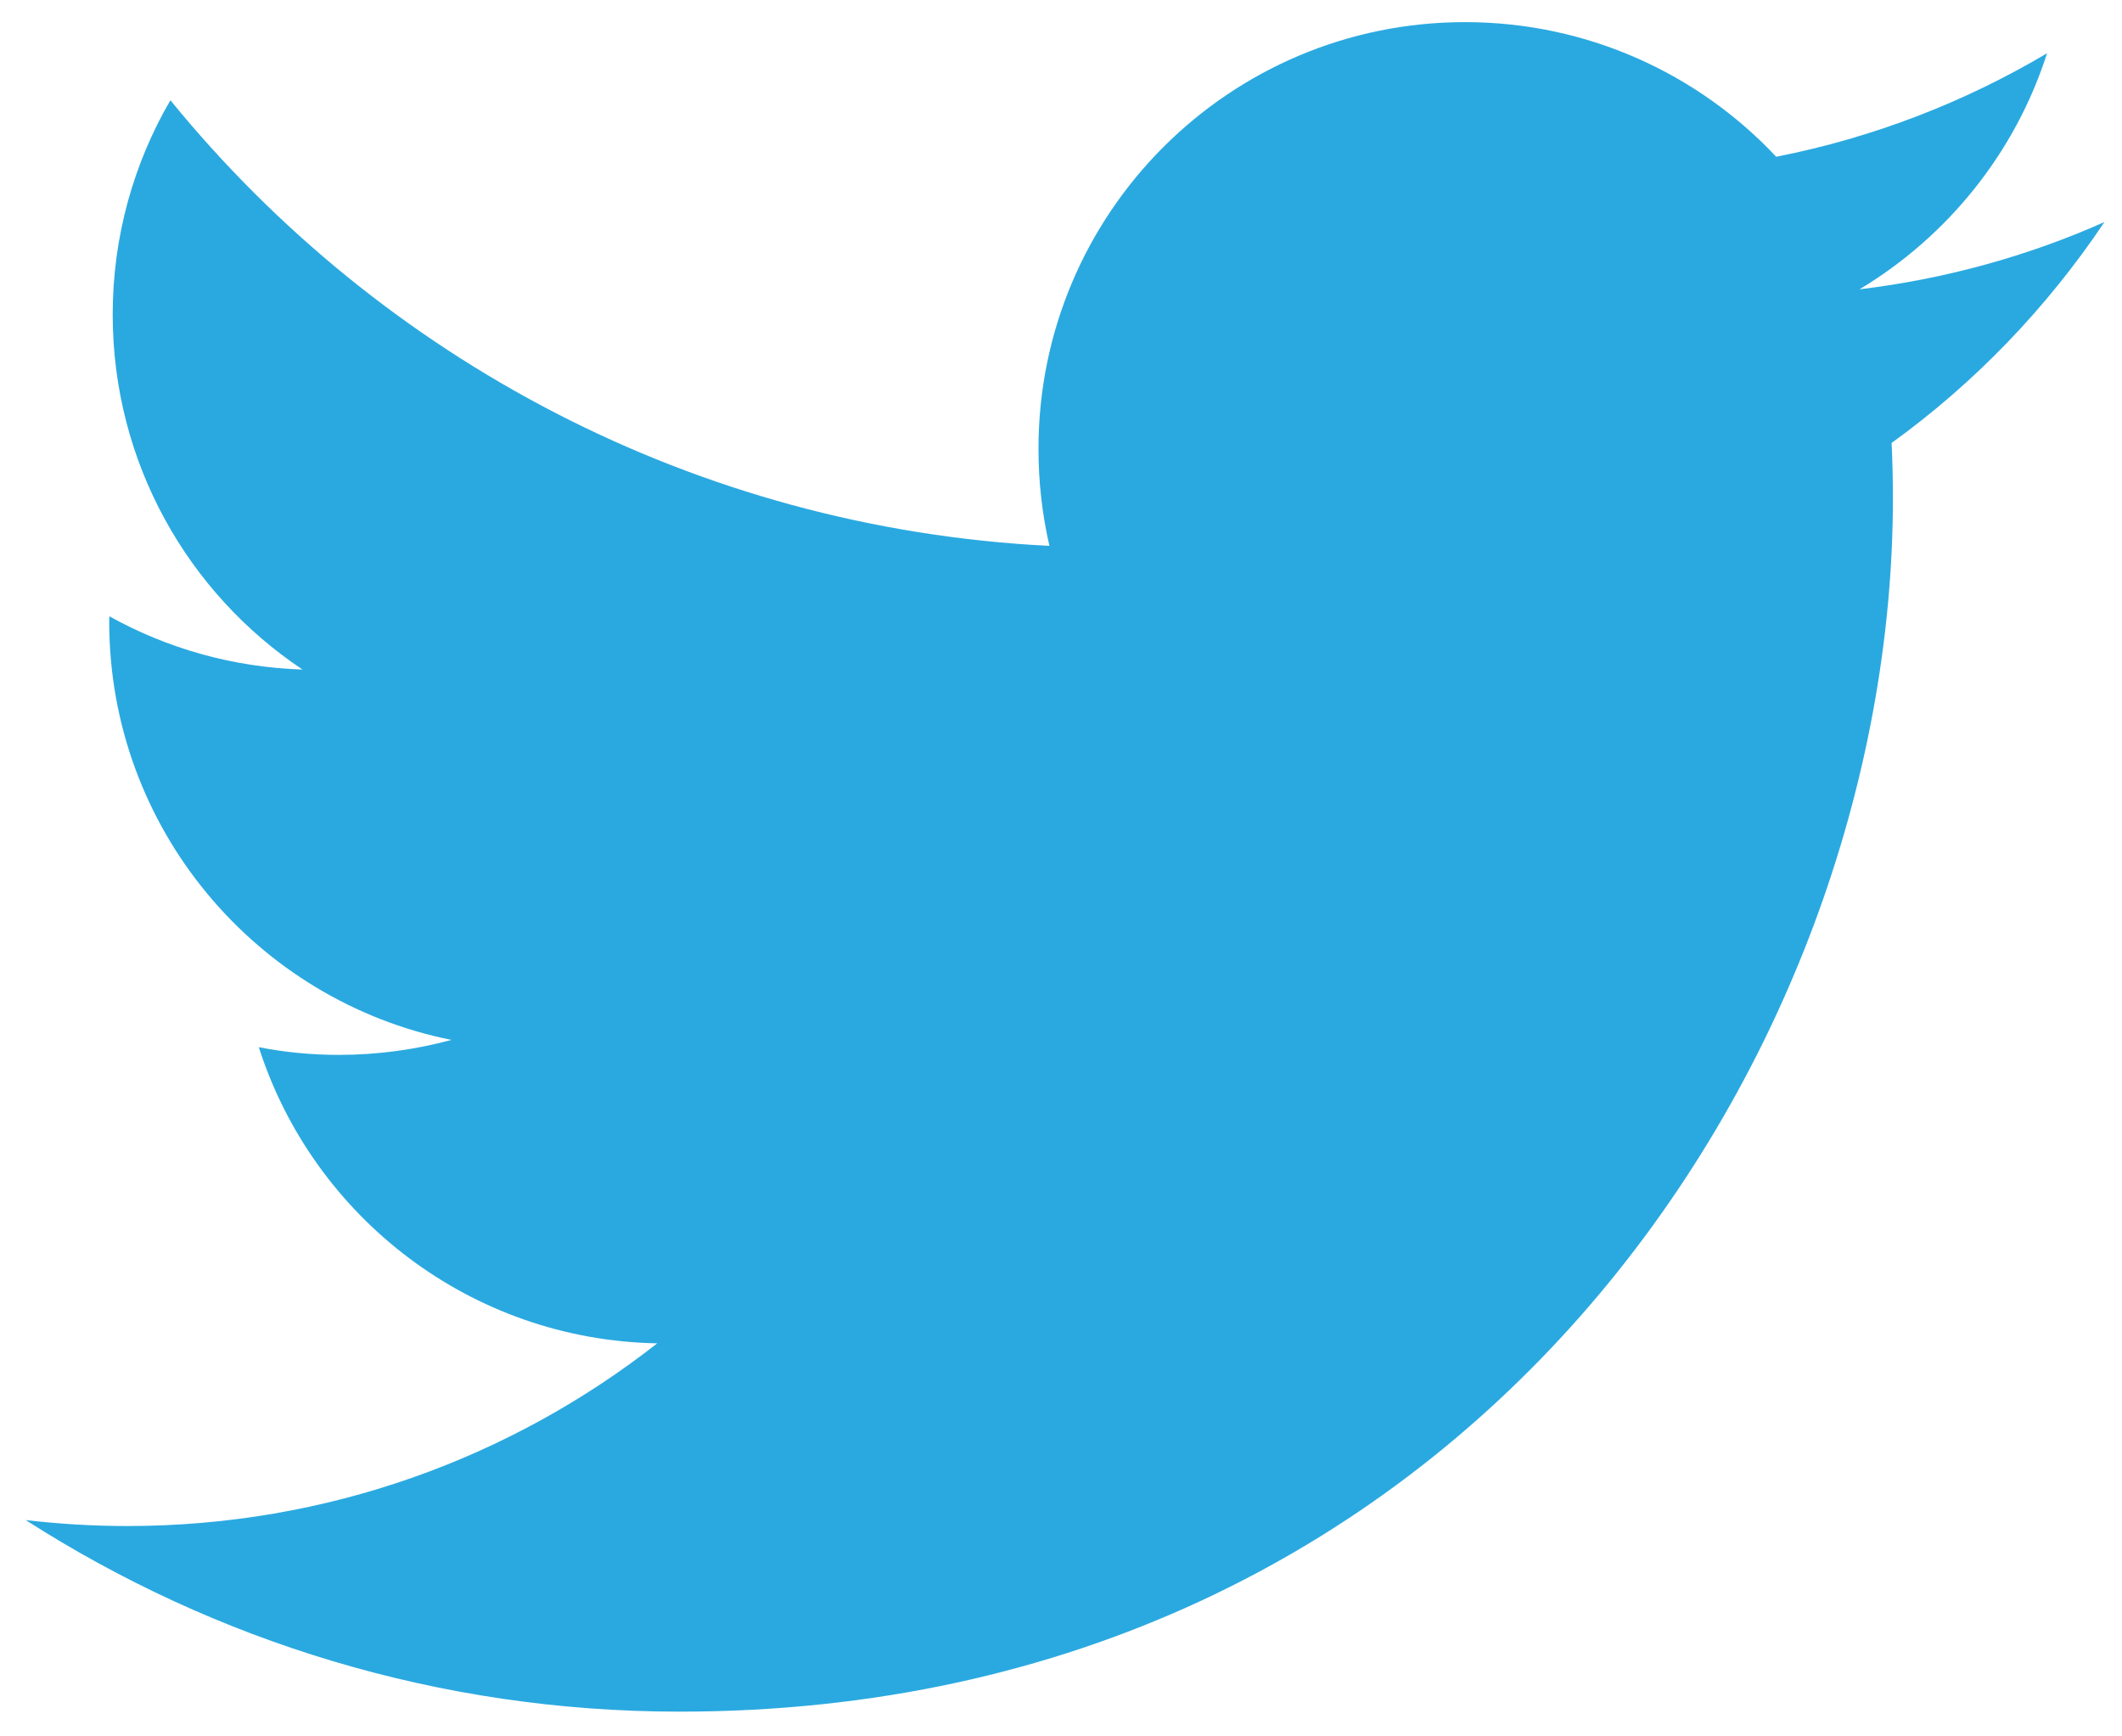 <?xml version="1.0" encoding="utf-8"?>
<!-- Generator: Adobe Illustrator 16.0.0, SVG Export Plug-In . SVG Version: 6.00 Build 0)  -->
<!DOCTYPE svg PUBLIC "-//W3C//DTD SVG 1.1//EN" "http://www.w3.org/Graphics/SVG/1.1/DTD/svg11.dtd">
<svg version="1.1"
	 id="svg2" xmlns:dc="http://purl.org/dc/elements/1.1/" xmlns:cc="http://creativecommons.org/ns#" xmlns:rdf="http://www.w3.org/1999/02/22-rdf-syntax-ns#" xmlns:svg="http://www.w3.org/2000/svg" xmlns:sodipodi="http://sodipodi.sourceforge.net/DTD/sodipodi-0.dtd" xmlns:inkscape="http://www.inkscape.org/namespaces/inkscape" sodipodi:docname="Twitter_bird_logo_2012.svg" inkscape:version="0.48.4 r9939"
	 xmlns="http://www.w3.org/2000/svg" xmlns:xlink="http://www.w3.org/1999/xlink" x="0px" y="0px" width="19.563px" height="16px"
	 viewBox="77.753 61.689 19.563 16" enable-background="new 77.753 61.689 19.563 16" xml:space="preserve">
<sodipodi:namedview  fit-margin-left="0" fit-margin-top="0" showgrid="false" inkscape:cy="50.181142" inkscape:cx="101.29413" inkscape:zoom="3.7200571" borderopacity="1.0" bordercolor="#666666" pagecolor="#ffffff" id="base" fit-margin-bottom="0" fit-margin-right="0" inkscape:window-maximized="1" inkscape:window-y="-8" inkscape:current-layer="layer1" inkscape:document-units="px" inkscape:pageopacity="0.0" inkscape:window-x="-8" inkscape:window-height="962" inkscape:window-width="1280" inkscape:pageshadow="2">
	</sodipodi:namedview>
<g id="layer1" transform="translate(-282.321,-396.307)" inkscape:label="Layer 1" inkscape:groupmode="layer">
	<path id="path5" inkscape:connector-curvature="0" fill="#2AA9E0" d="M379.475,460.043c-0.705,0.313-1.462,0.524-2.258,0.62
		c0.811-0.487,1.435-1.257,1.729-2.176c-0.76,0.451-1.602,0.778-2.497,0.954c-0.717-0.764-1.738-1.241-2.869-1.241
		c-2.172,0-3.932,1.76-3.932,3.932c0,0.308,0.034,0.607,0.101,0.896c-3.267-0.164-6.165-1.729-8.104-4.108
		c-0.338,0.58-0.532,1.256-0.532,1.976c0,1.364,0.694,2.568,1.75,3.272c-0.645-0.021-1.25-0.196-1.781-0.491
		c-0.001,0.017-0.001,0.033-0.001,0.05c0,1.904,1.356,3.494,3.155,3.855c-0.33,0.089-0.678,0.138-1.037,0.138
		c-0.253,0-0.499-0.024-0.739-0.071c0.5,1.563,1.952,2.699,3.673,2.73c-1.346,1.055-3.041,1.684-4.884,1.684
		c-0.317,0-0.63-0.019-0.938-0.055c1.74,1.115,3.806,1.766,6.027,1.766c7.231,0,11.187-5.991,11.187-11.187
		c0-0.17-0.004-0.34-0.012-0.508C378.281,461.525,378.946,460.832,379.475,460.043L379.475,460.043z"/>
</g>
</svg>
